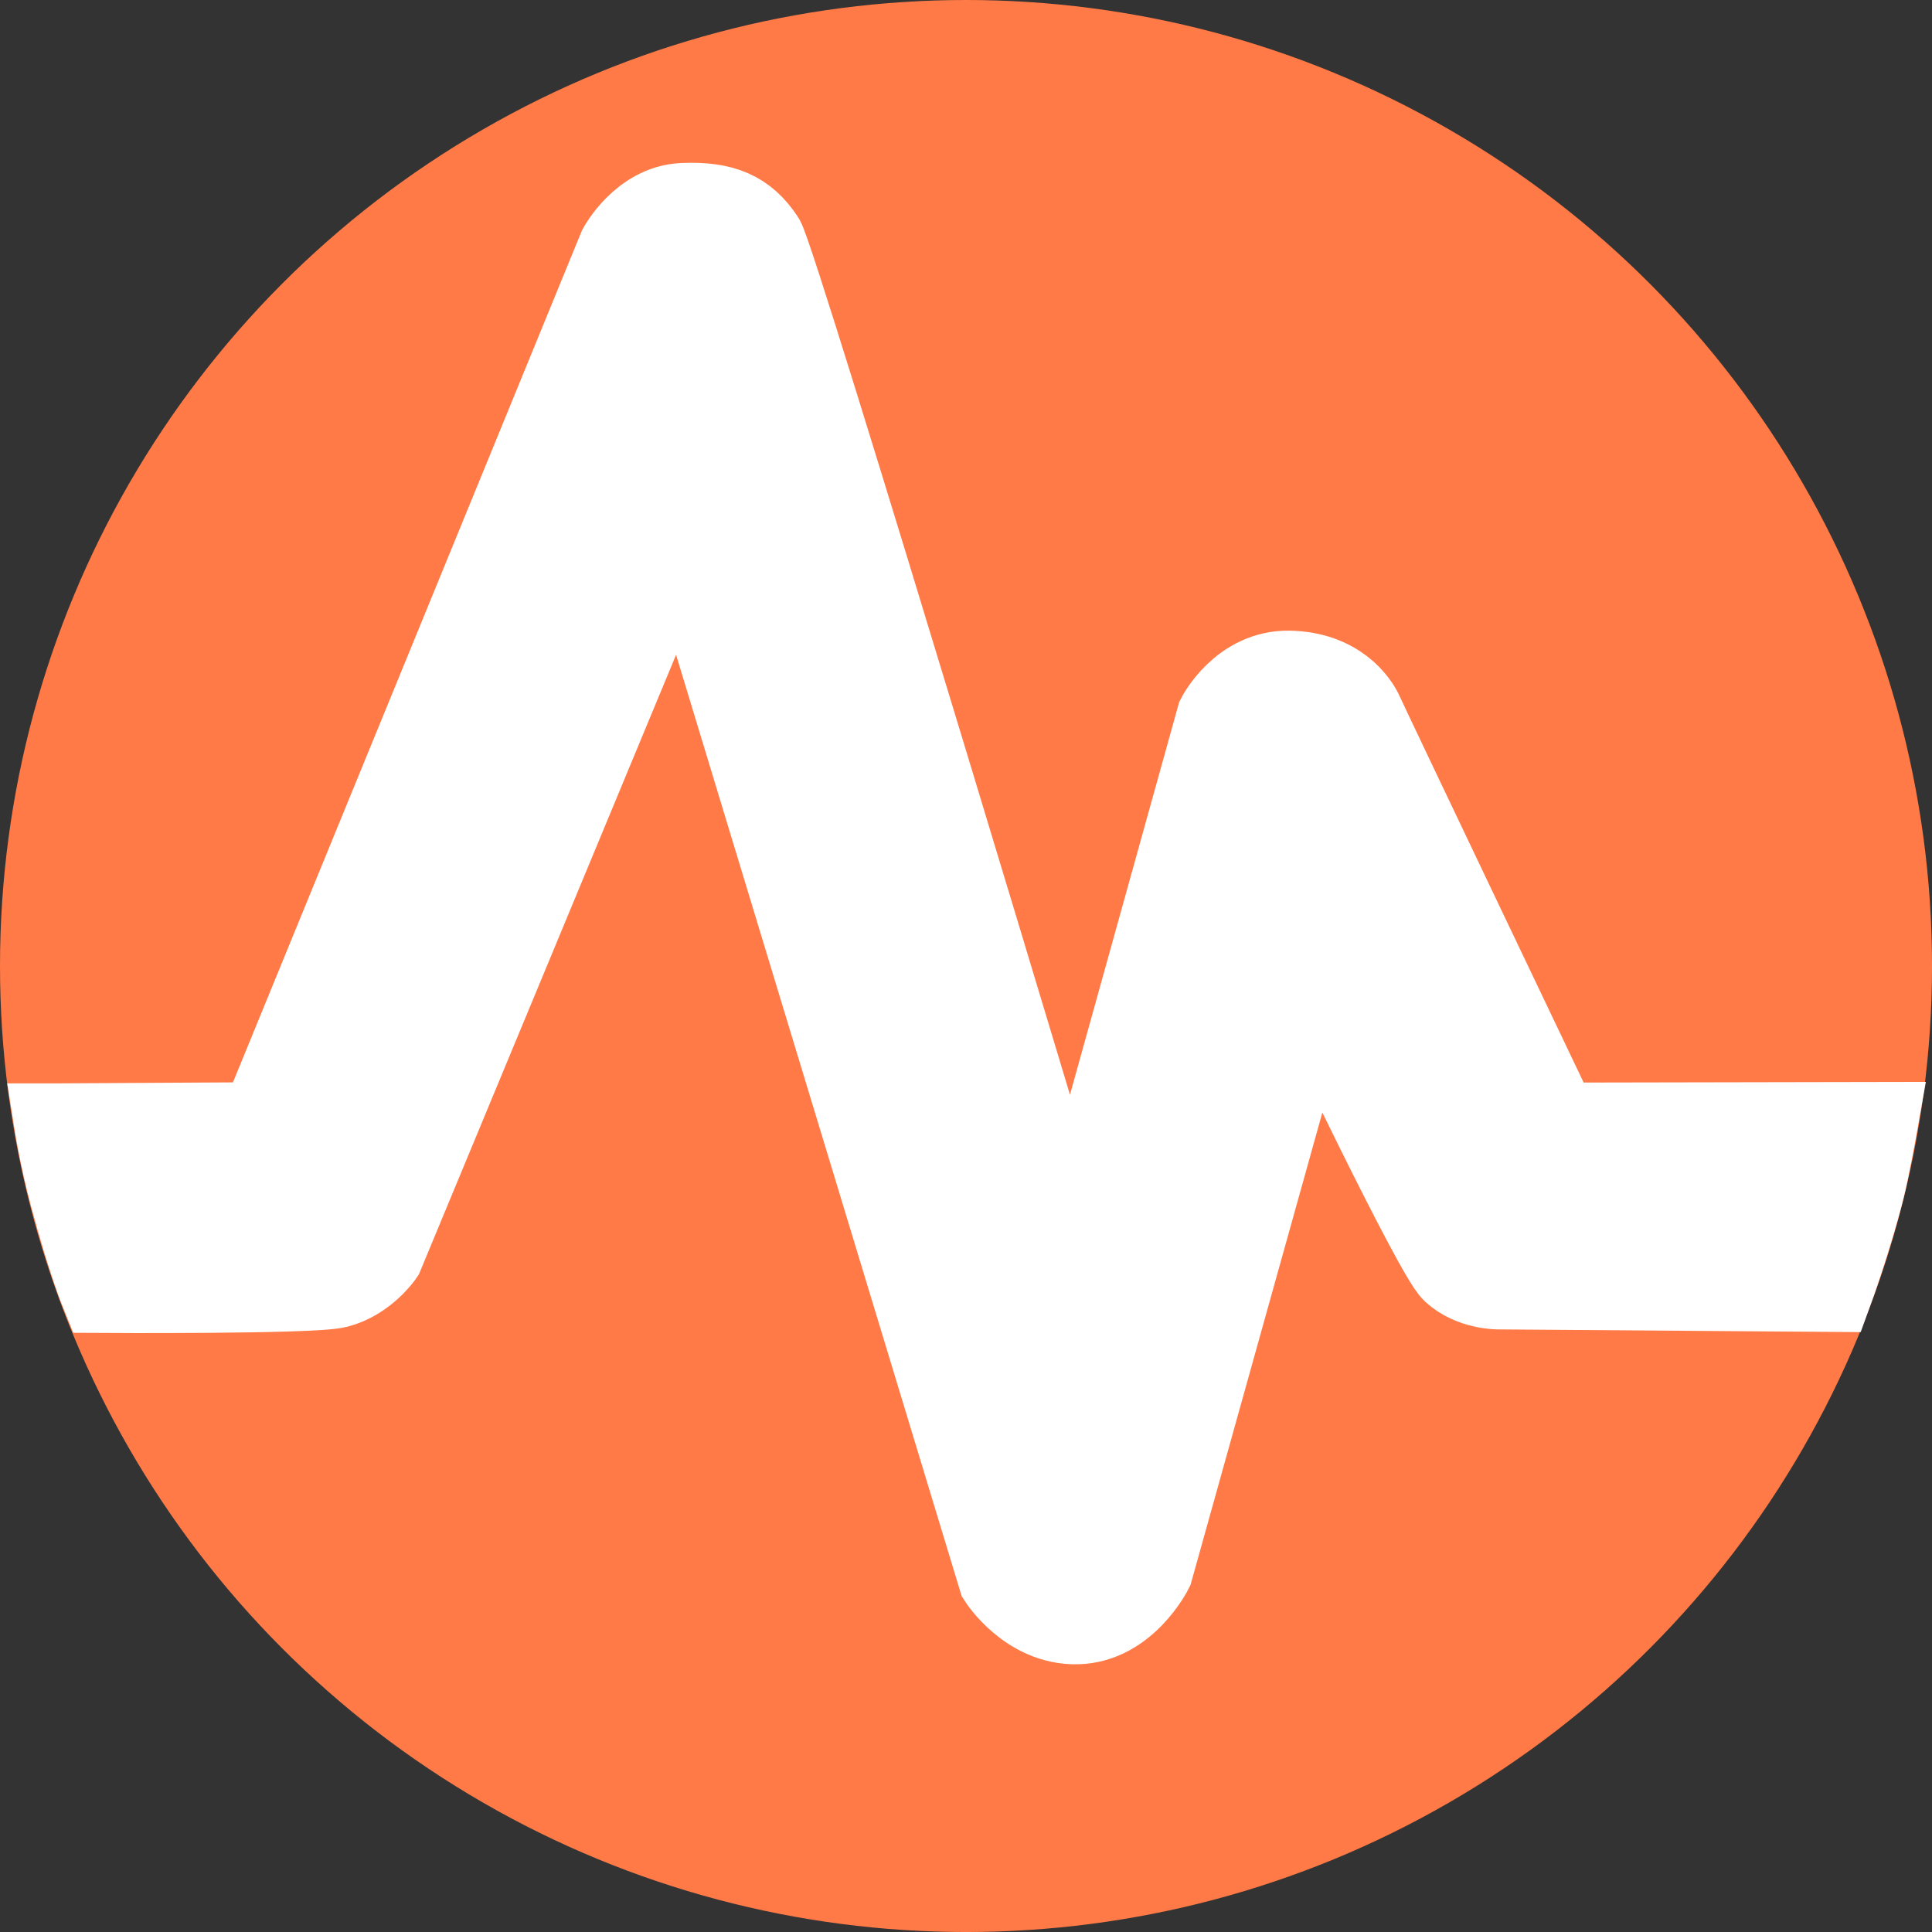 <svg width="400" height="400" viewBox="0 0 105.833 105.833" xml:space="preserve" xmlns="http://www.w3.org/2000/svg"><rect x="0" y="0" width="105.833" height="105.833" fill="#333333" stroke="none"/><circle cx="52.917" cy="52.917" r="52.917" fill="#ff7a46"/><path d="m3.03 61.595 11.243-.062L33.916 13.582s1.24-2.304 3.479-2.404c2.239-.1 3.455.457 4.427 1.928.737 1.115 16.873 54.956 16.873 54.956l8.007-28.787s1.294-2.533 3.928-2.479c2.634.053 3.741 1.684 4.014 2.313.274.629 10.69 22.444 10.69 22.444l17.479-.033s-.429 2.421-.73 3.611c-.686 2.717-1.727 5.58-1.727 5.58l-18.305-.137s-1.446.006-2.452-.919c-1.006-.925-7.729-15.043-7.729-15.043L63.107 86.009s-1.423 2.85-4.102 2.91c-2.679.06-4.264-2.434-4.264-2.434L37.364 29.21 20.955 68.74s-.918 1.352-2.485 1.758c-1.325.343-12.94.271-12.94.271s-.715-1.758-1.655-5.266c-.555-2.072-.846-3.908-.846-3.908Z" fill="#ffffff" stroke="#fff" stroke-width="4.498" stroke-linecap="square"/></svg>